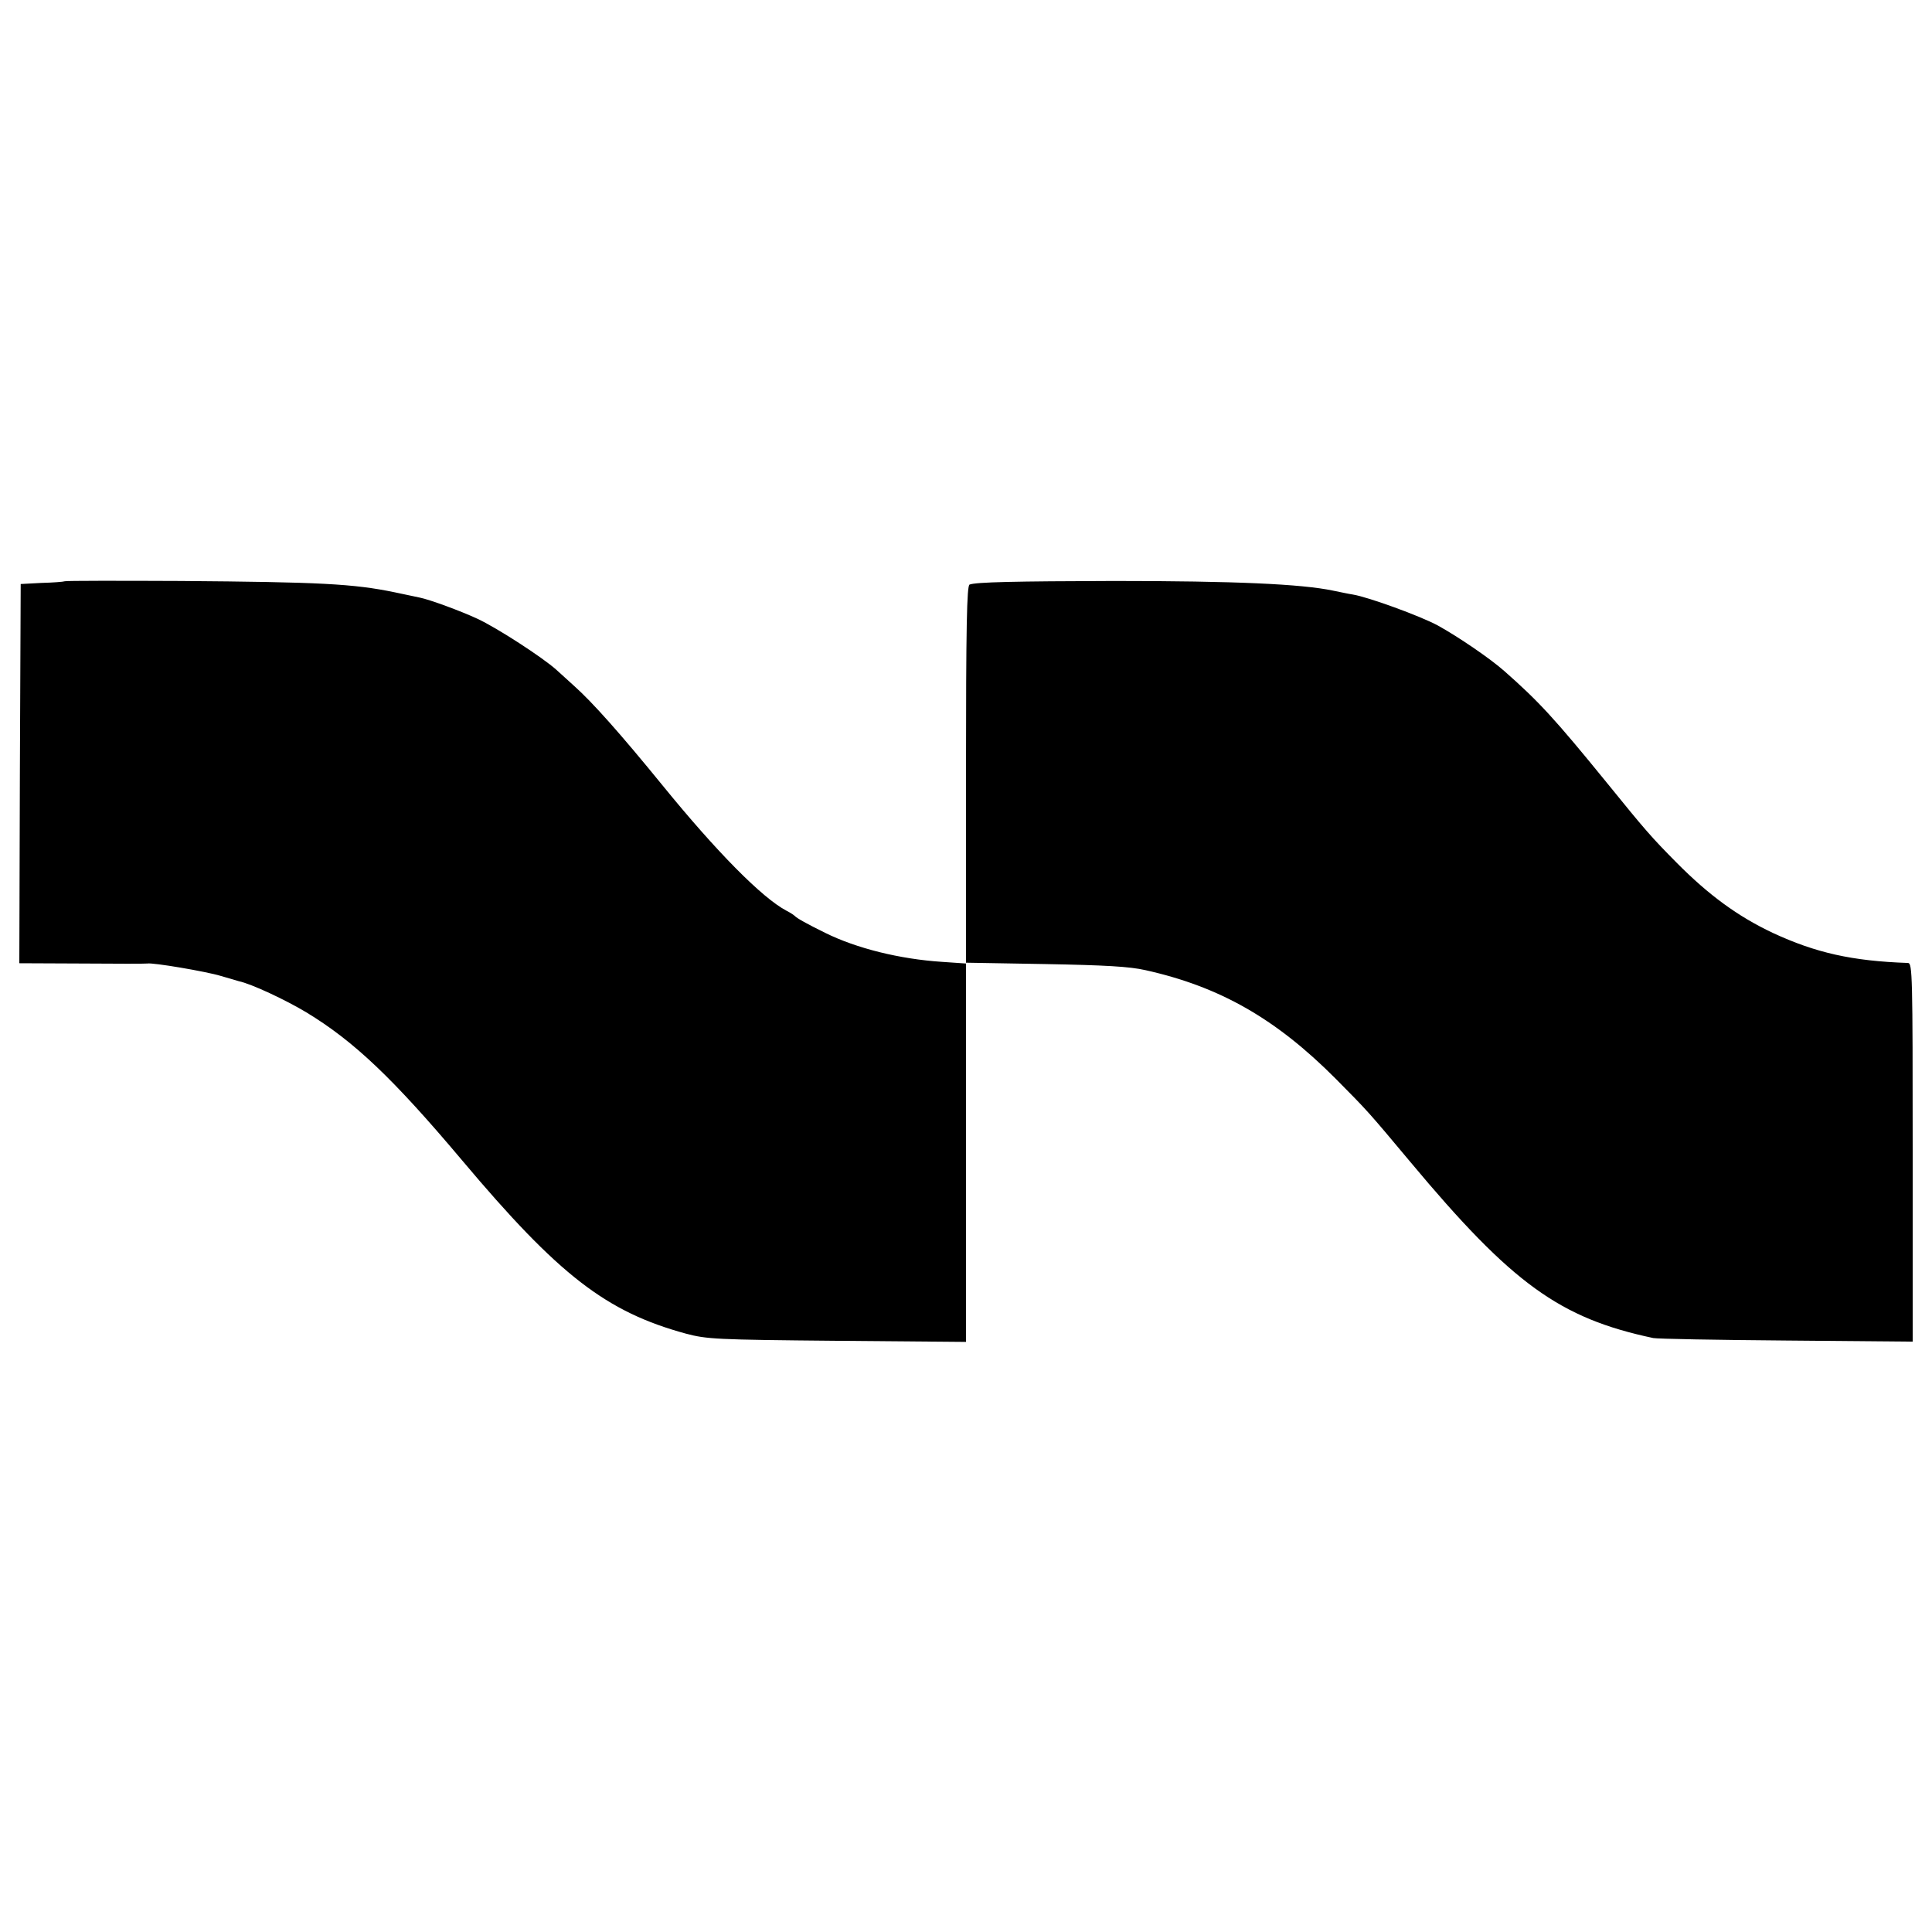<?xml version="1.0" standalone="no"?>
<!DOCTYPE svg PUBLIC "-//W3C//DTD SVG 20010904//EN"
 "http://www.w3.org/TR/2001/REC-SVG-20010904/DTD/svg10.dtd">
<svg version="1.0" xmlns="http://www.w3.org/2000/svg"
 width="700pt" height="700pt" viewBox="0 0 700 700"
 preserveAspectRatio="xMidYMid meet">
<g transform="translate(0,700) scale(0.1,-0.1)"
fill="#000000" stroke="none">
<path d="M235 4894 c-5 -2 -44 -5 -85 -6 l-75 -4 -3 -687 -2 -687 227 -1 c126
-1 232 -1 237 0 19 4 214 -29 266 -45 30 -9 60 -17 65 -19 47 -10 170 -68 245
-113 173 -105 314 -239 565 -537 350 -416 521 -548 810 -627 76 -20 106 -22
548 -26 l467 -4 0 687 0 687 288 -5 c217 -4 305 -9 362 -22 270 -60 473 -176
690 -394 115 -116 117 -118 270 -301 369 -442 541 -566 880 -638 14 -3 231 -7
483 -9 l457 -4 0 685 c0 646 -1 686 -17 687 -203 7 -335 37 -490 109 -127 60
-232 137 -348 254 -92 93 -113 117 -254 291 -188 231 -245 293 -371 404 -51
45 -165 123 -241 165 -63 34 -252 103 -308 112 -14 2 -46 9 -71 14 -114 24
-355 35 -795 35 -358 -1 -499 -4 -522 -13 -10 -3 -13 -150 -13 -689 l0 -684
-87 6 c-153 10 -310 49 -423 105 -65 32 -103 53 -110 61 -3 3 -16 12 -30 19
-88 46 -254 214 -450 455 -154 189 -254 301 -319 359 -19 17 -48 44 -65 59
-50 45 -215 152 -286 185 -60 28 -174 70 -210 77 -8 2 -49 10 -90 19 -150 31
-270 37 -775 41 -226 1 -414 1 -420 -1z"/>
</g>
</svg>
